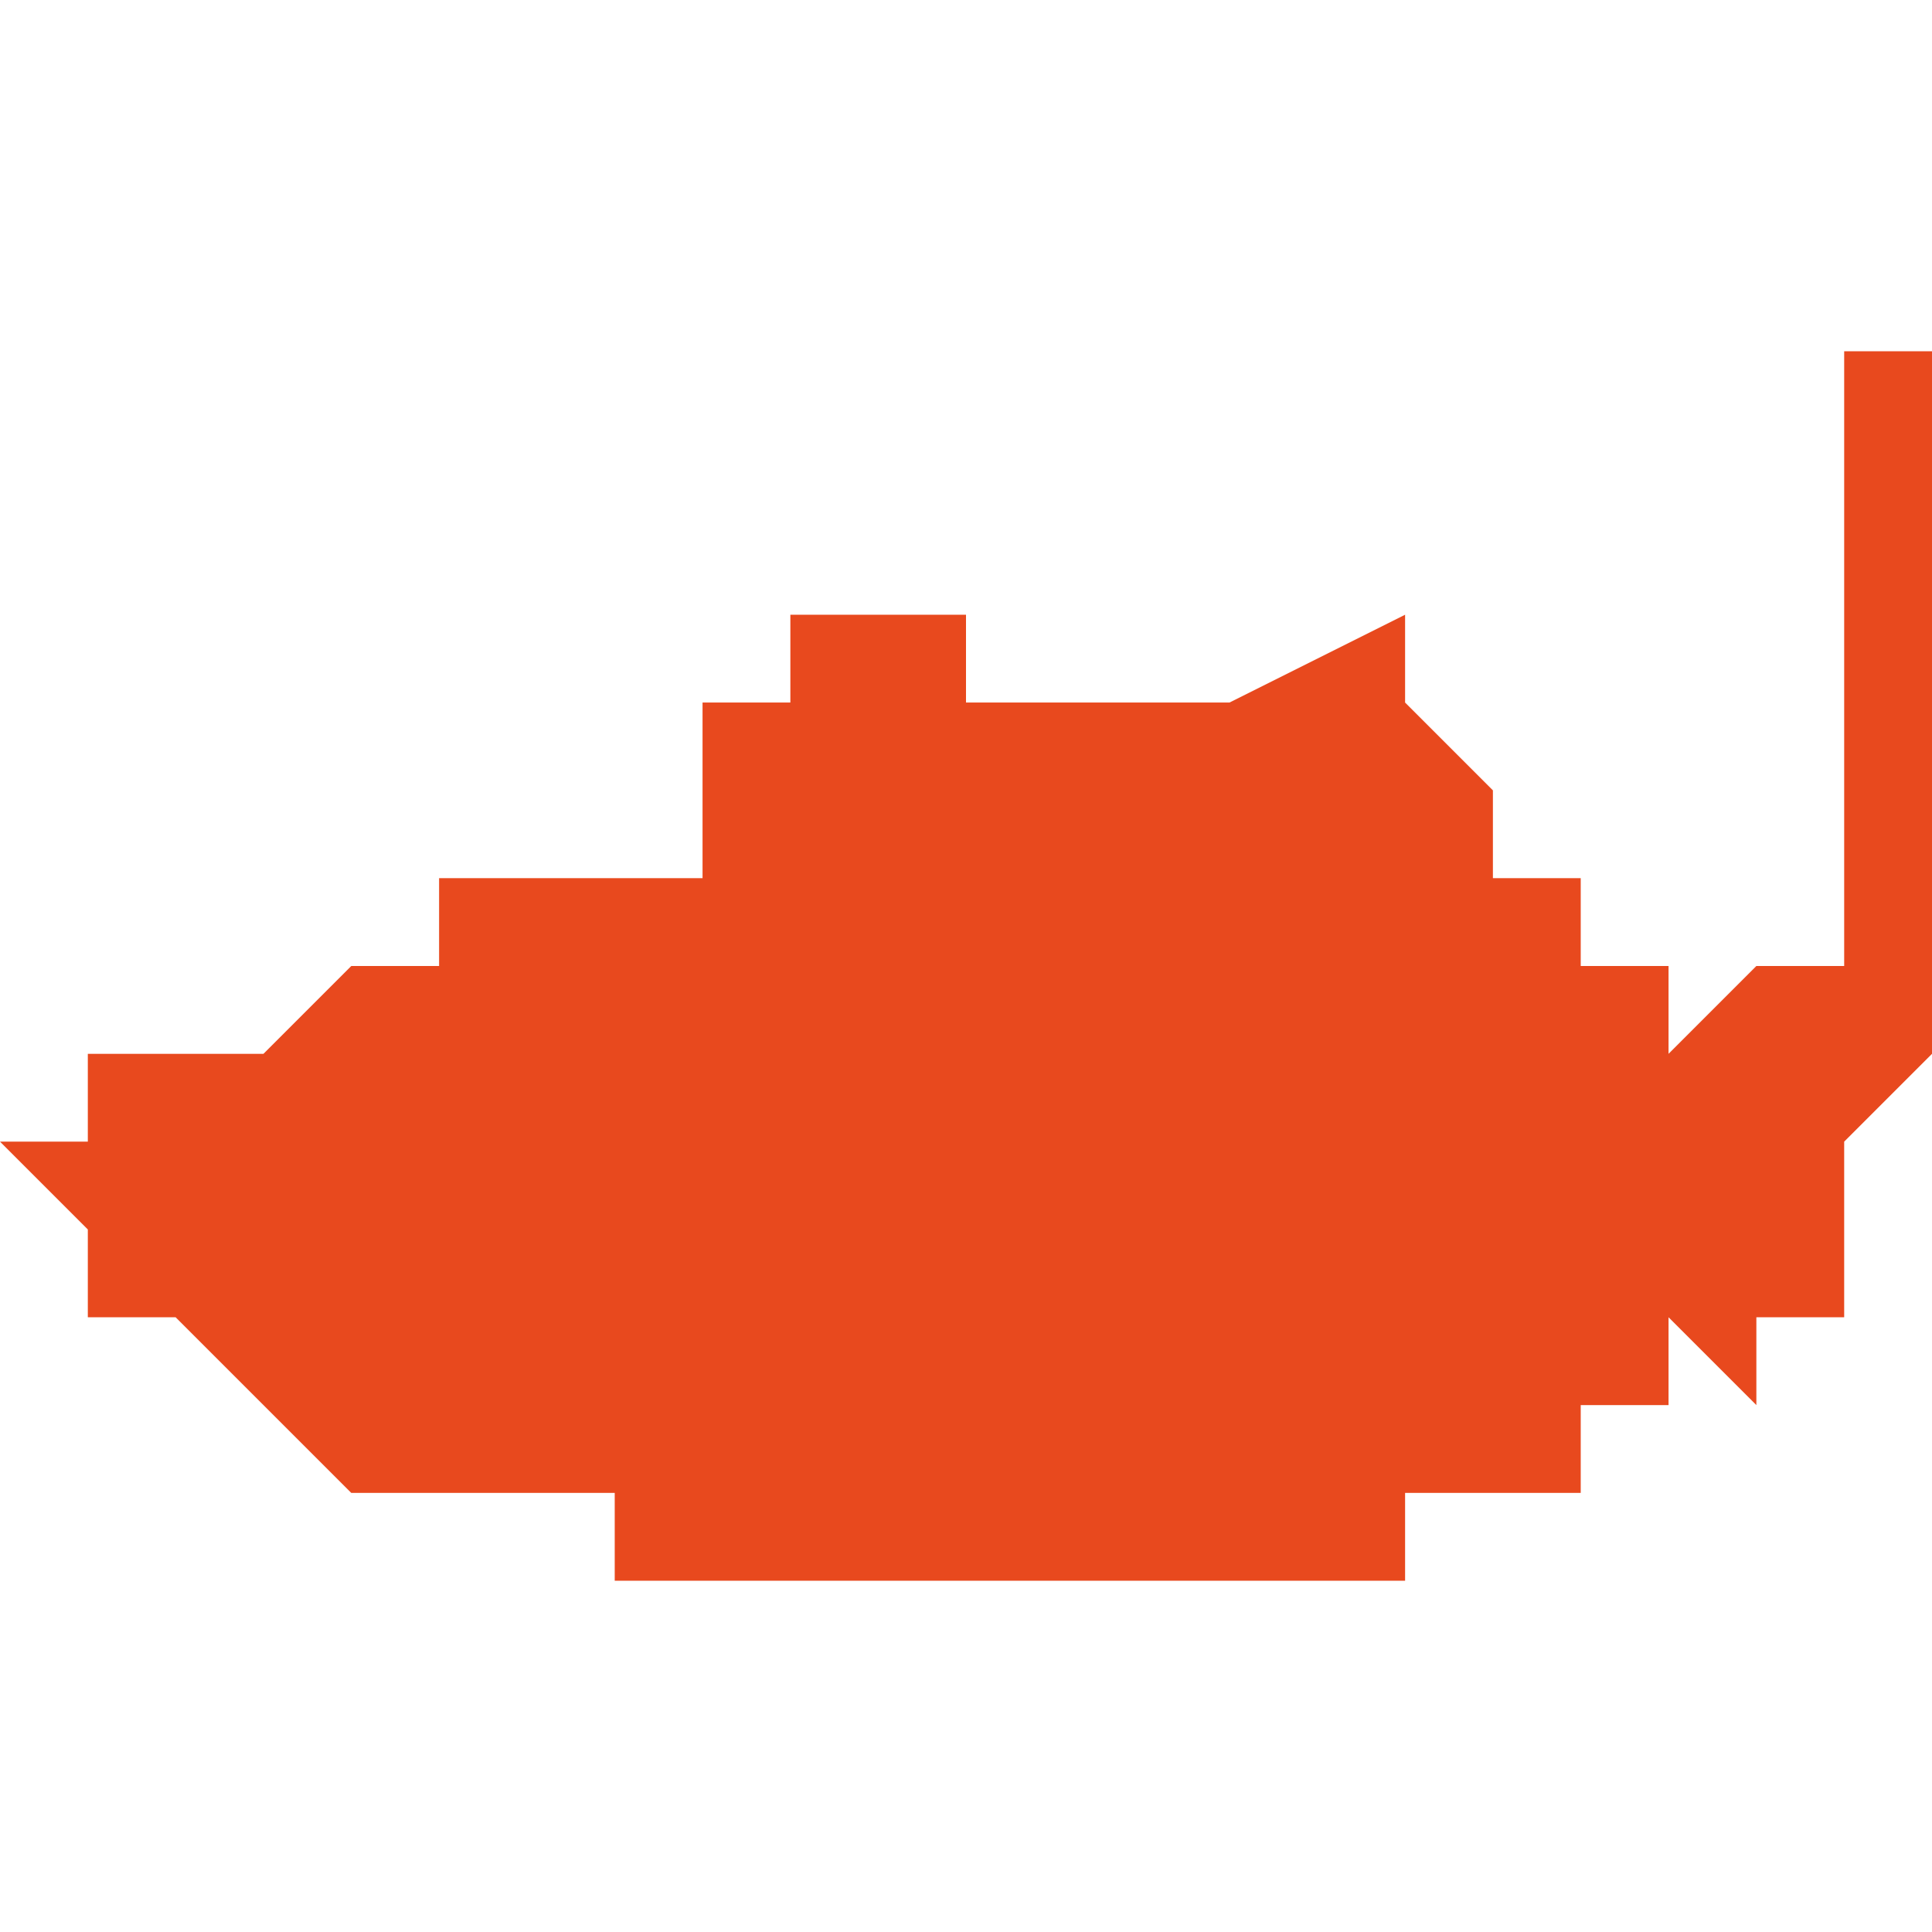 <svg xmlns="http://www.w3.org/2000/svg" xmlns:xlink="http://www.w3.org/1999/xlink" height="300" width="300" viewBox="5.418 -52.196 0.022 0.014"><path d="M 5.44 -52.196 L 5.439 -52.196 5.439 -52.193 5.439 -52.192 5.439 -52.192 5.439 -52.192 5.439 -52.192 5.439 -52.192 5.439 -52.192 5.439 -52.192 5.439 -52.192 5.439 -52.192 5.439 -52.192 5.439 -52.192 5.439 -52.192 5.439 -52.192 5.439 -52.192 5.439 -52.192 5.439 -52.192 5.439 -52.192 5.439 -52.192 5.439 -52.192 5.439 -52.191 5.439 -52.191 5.439 -52.191 5.439 -52.191 5.439 -52.191 5.439 -52.191 5.439 -52.191 5.439 -52.191 5.439 -52.191 5.439 -52.191 5.439 -52.191 5.439 -52.191 5.439 -52.191 5.439 -52.191 5.439 -52.191 5.439 -52.191 5.439 -52.191 5.439 -52.191 5.439 -52.191 5.439 -52.191 5.439 -52.191 5.439 -52.191 5.439 -52.191 5.439 -52.19 5.439 -52.19 5.439 -52.19 5.439 -52.19 5.439 -52.19 5.439 -52.19 5.439 -52.19 5.439 -52.19 5.439 -52.19 5.439 -52.19 5.439 -52.19 5.439 -52.19 5.439 -52.19 5.439 -52.19 5.439 -52.19 5.439 -52.19 5.439 -52.19 5.439 -52.19 5.439 -52.19 5.439 -52.19 5.439 -52.19 5.439 -52.19 5.439 -52.19 5.439 -52.189 5.439 -52.189 5.438 -52.189 5.438 -52.189 5.438 -52.189 5.438 -52.189 5.438 -52.189 5.438 -52.189 5.438 -52.189 5.438 -52.189 5.438 -52.189 5.438 -52.189 5.438 -52.189 5.438 -52.189 5.438 -52.189 5.438 -52.189 5.438 -52.189 5.438 -52.189 5.438 -52.189 5.438 -52.189 5.438 -52.189 5.438 -52.189 5.438 -52.189 5.438 -52.189 5.438 -52.189 5.437 -52.188 5.437 -52.188 5.437 -52.189 5.436 -52.189 5.436 -52.189 5.436 -52.19 5.436 -52.19 5.435 -52.19 5.435 -52.19 5.435 -52.191 5.434 -52.192 5.434 -52.193 5.434 -52.193 5.432 -52.192 5.432 -52.192 5.432 -52.192 5.432 -52.192 5.431 -52.192 5.431 -52.192 5.43 -52.192 5.43 -52.192 5.43 -52.192 5.429 -52.192 5.429 -52.192 5.429 -52.192 5.429 -52.192 5.429 -52.192 5.429 -52.192 5.429 -52.192 5.429 -52.192 5.429 -52.192 5.429 -52.192 5.429 -52.192 5.429 -52.192 5.429 -52.192 5.429 -52.192 5.429 -52.192 5.429 -52.192 5.429 -52.192 5.429 -52.192 5.429 -52.192 5.429 -52.192 5.429 -52.192 5.429 -52.193 5.429 -52.193 5.429 -52.193 5.429 -52.193 5.429 -52.193 5.429 -52.193 5.429 -52.193 5.429 -52.193 5.428 -52.193 5.428 -52.193 5.428 -52.193 5.427 -52.193 5.427 -52.192 5.427 -52.192 5.426 -52.192 5.426 -52.192 5.426 -52.192 5.426 -52.19 5.423 -52.19 5.423 -52.19 5.423 -52.19 5.423 -52.189 5.423 -52.189 5.423 -52.189 5.422 -52.189 5.421 -52.188 5.421 -52.188 5.42 -52.188 5.42 -52.188 5.42 -52.188 5.42 -52.188 5.42 -52.188 5.42 -52.188 5.419 -52.188 5.419 -52.188 5.419 -52.188 5.419 -52.188 5.419 -52.188 5.419 -52.188 5.419 -52.187 5.419 -52.187 5.419 -52.187 5.419 -52.187 5.419 -52.187 5.419 -52.187 5.419 -52.187 5.419 -52.187 5.419 -52.187 5.419 -52.187 5.419 -52.187 5.419 -52.187 5.419 -52.187 5.419 -52.187 5.419 -52.187 5.419 -52.187 5.419 -52.187 5.418 -52.187 5.418 -52.187 5.419 -52.186 5.419 -52.185 5.42 -52.185 5.422 -52.183 5.423 -52.183 5.423 -52.183 5.424 -52.183 5.424 -52.183 5.425 -52.183 5.425 -52.182 5.426 -52.182 5.427 -52.182 5.427 -52.182 5.428 -52.182 5.429 -52.182 5.429 -52.182 5.43 -52.182 5.431 -52.182 5.432 -52.182 5.432 -52.182 5.432 -52.182 5.433 -52.182 5.433 -52.182 5.434 -52.182 5.434 -52.183 5.434 -52.183 5.435 -52.183 5.435 -52.183 5.435 -52.183 5.435 -52.183 5.436 -52.183 5.436 -52.184 5.436 -52.184 5.436 -52.184 5.436 -52.184 5.437 -52.184 5.437 -52.185 5.437 -52.185 5.438 -52.184 5.438 -52.184 5.438 -52.185 5.438 -52.185 5.438 -52.185 5.438 -52.185 5.439 -52.185 5.439 -52.186 5.439 -52.186 5.439 -52.186 5.439 -52.186 5.439 -52.186 5.439 -52.186 5.439 -52.187 5.439 -52.187 5.439 -52.187 5.44 -52.188 5.44 -52.188 5.44 -52.188 5.44 -52.189 5.44 -52.189 5.44 -52.189 5.44 -52.19 5.44 -52.19 5.44 -52.19 5.44 -52.19 5.44 -52.19 5.44 -52.191 5.44 -52.191 5.44 -52.191 5.44 -52.191 5.44 -52.192 5.44 -52.192 5.44 -52.193 5.44 -52.194 5.44 -52.194 5.44 -52.194 5.44 -52.194 5.44 -52.195 5.44 -52.195 5.44 -52.195 5.44 -52.195 5.44 -52.196 5.44 -52.196 5.44 -52.196 5.44 -52.196 5.44 -52.196 5.44 -52.196 Z" fill="#e8491e" /></svg>